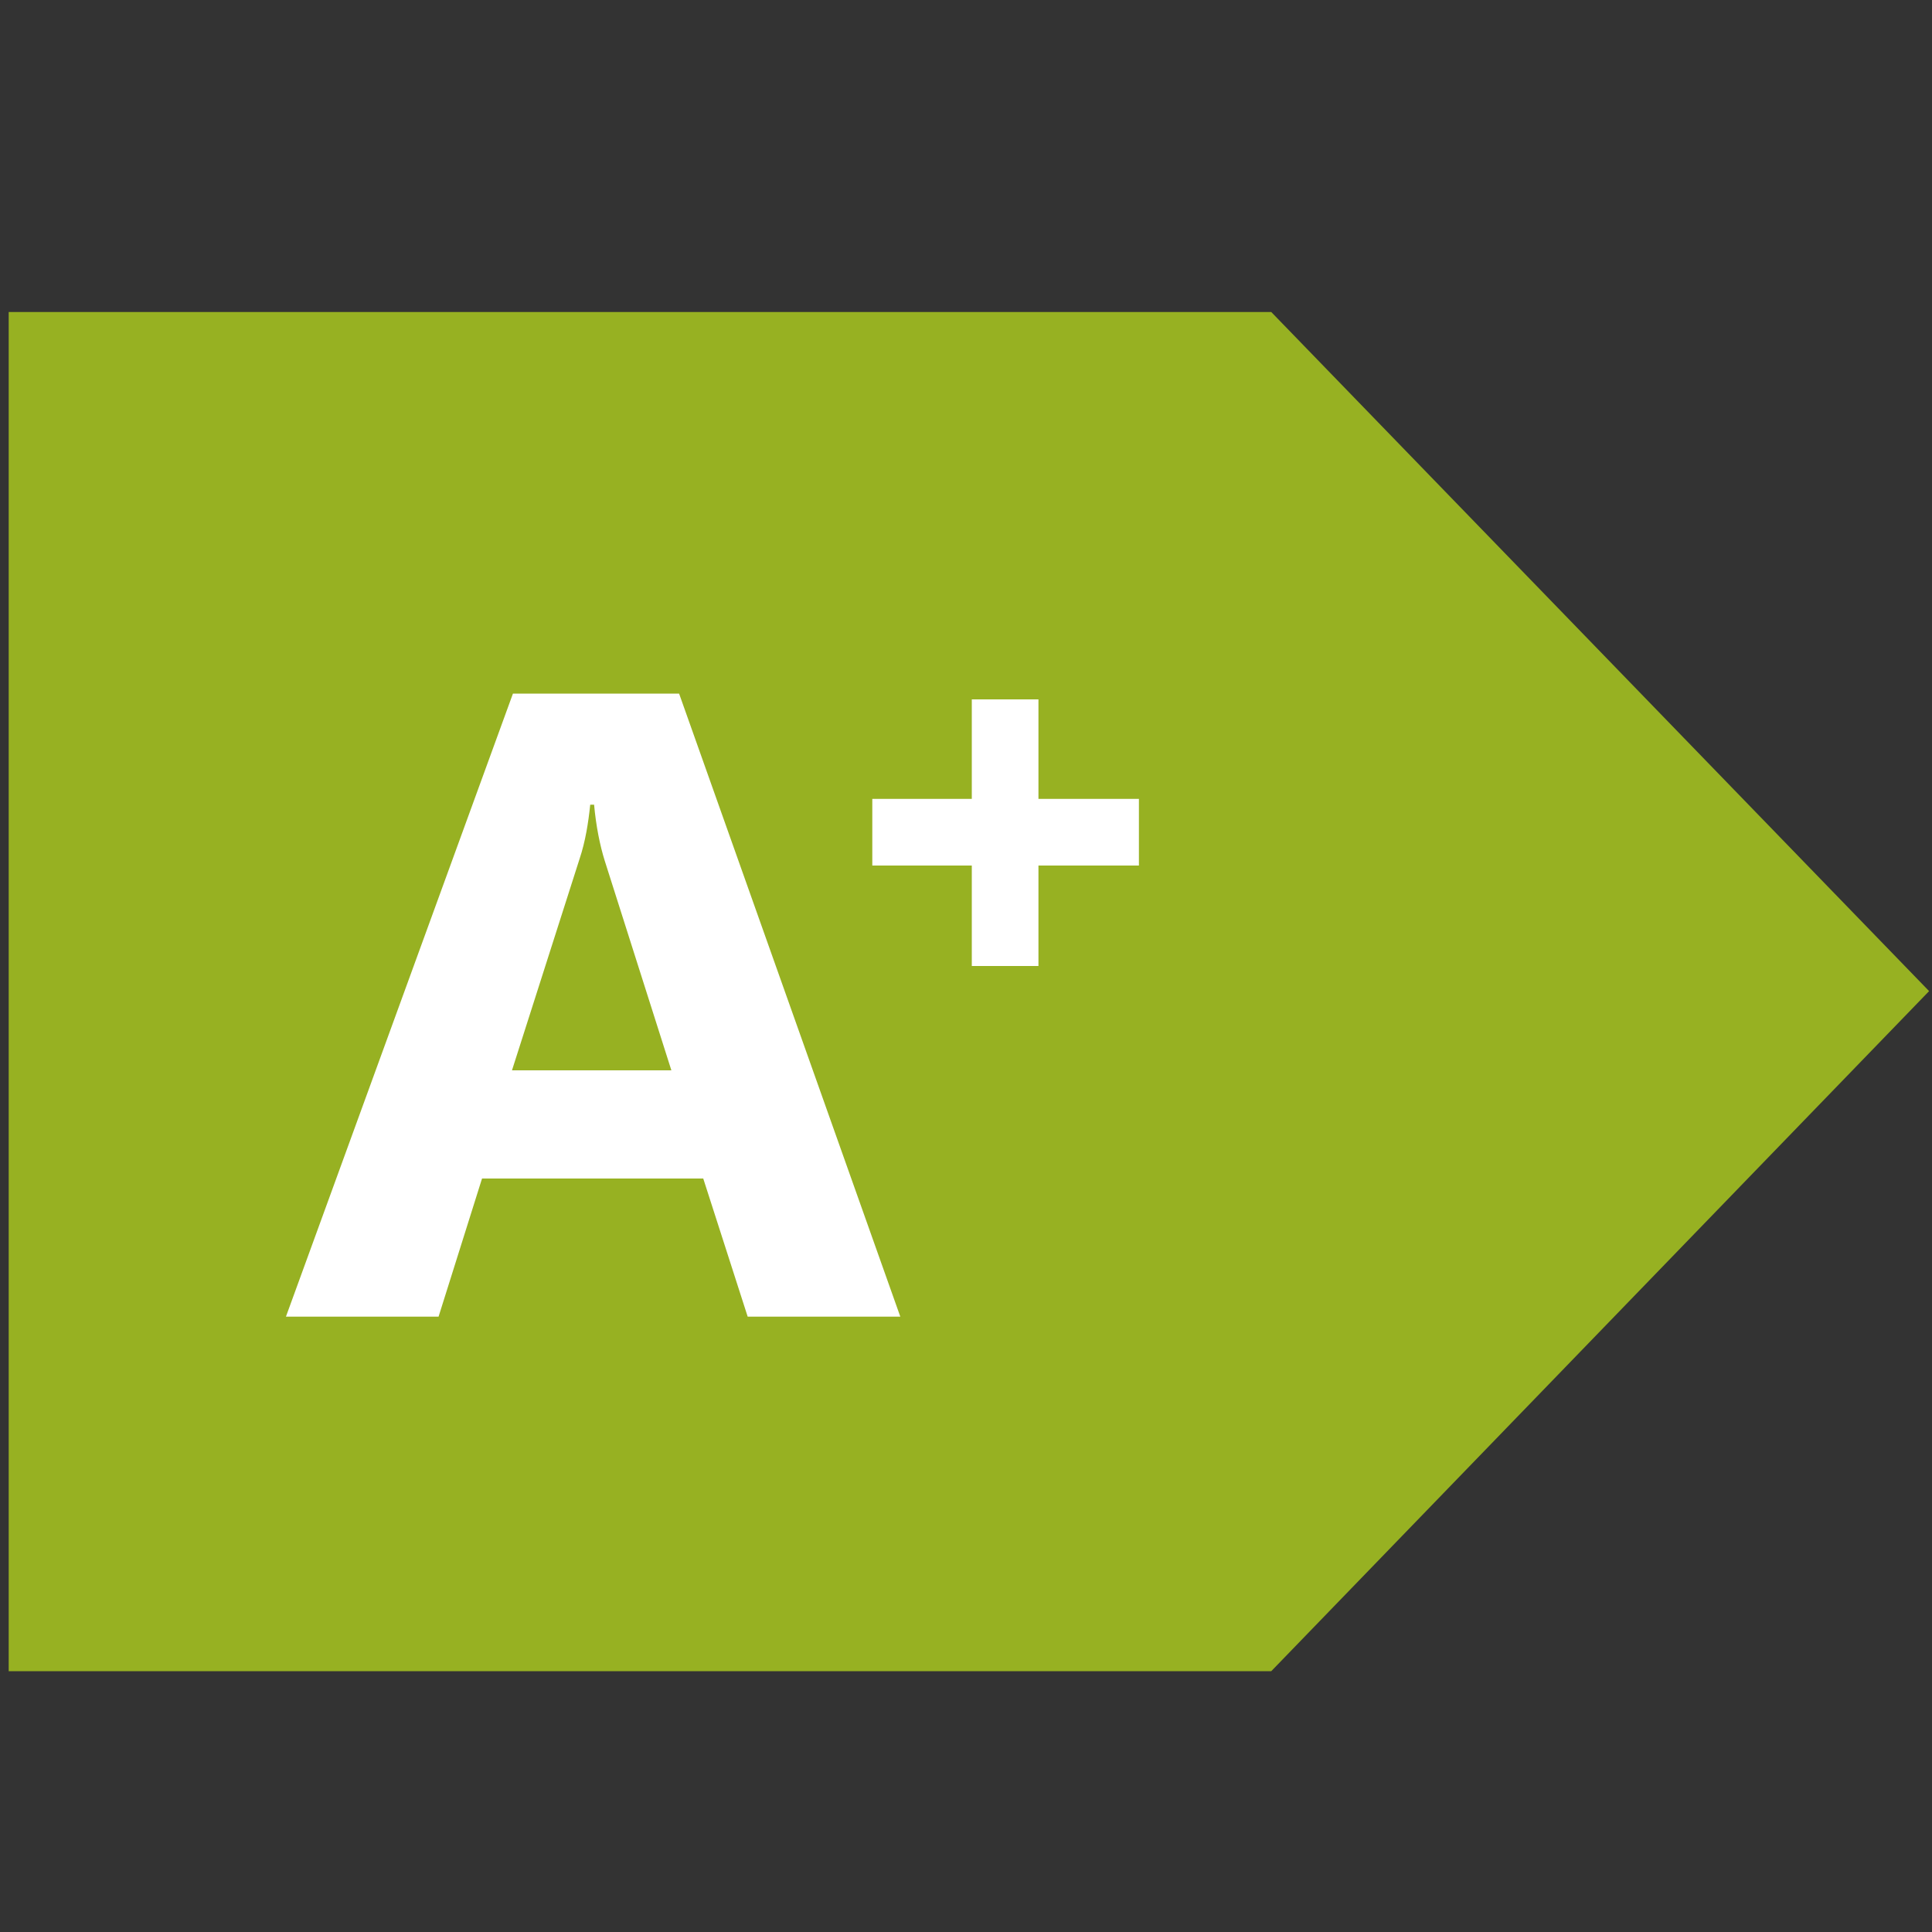 <?xml version="1.0" encoding="utf-8"?>
<svg xmlns="http://www.w3.org/2000/svg" xmlns:xlink="http://www.w3.org/1999/xlink" version="1.1" id="Layer_1" x="0px" y="0px" viewBox="0 0 200 200" style="enable-background:new 0 0 200 200;">
<rect x="0" y="0" width="200" height="200" fill="#333333" stroke="none"/>
<style type="text/css">
	.st0{fill:#97B122;}
	.st1{fill:#FFFFFF;}
</style>
<g>
	<polygon class="st0" points="131.6,32.3 0.9,32.3 0.9,173 131.6,173 199.7,102.6"/>
</g>
<g>
	<path class="st1" d="M93.2,136.3H77.4l-4.6-14.3H49.9l-4.5,14.3H29.6l23.5-64.5h17.2L93.2,136.3z M69.5,110.8l-6.9-21.7&#xA;		c-0.5-1.6-0.9-3.6-1.1-5.8h-0.4c-0.2,1.9-0.5,3.8-1.1,5.6l-7,21.9H69.5z"/>
</g>
<path class="st1" d="M107.5,89.6V100h-6.9V89.6H90.3v-6.9h10.3V72.4h6.9v10.3h10.4v6.9H107.5z"/>
</svg>